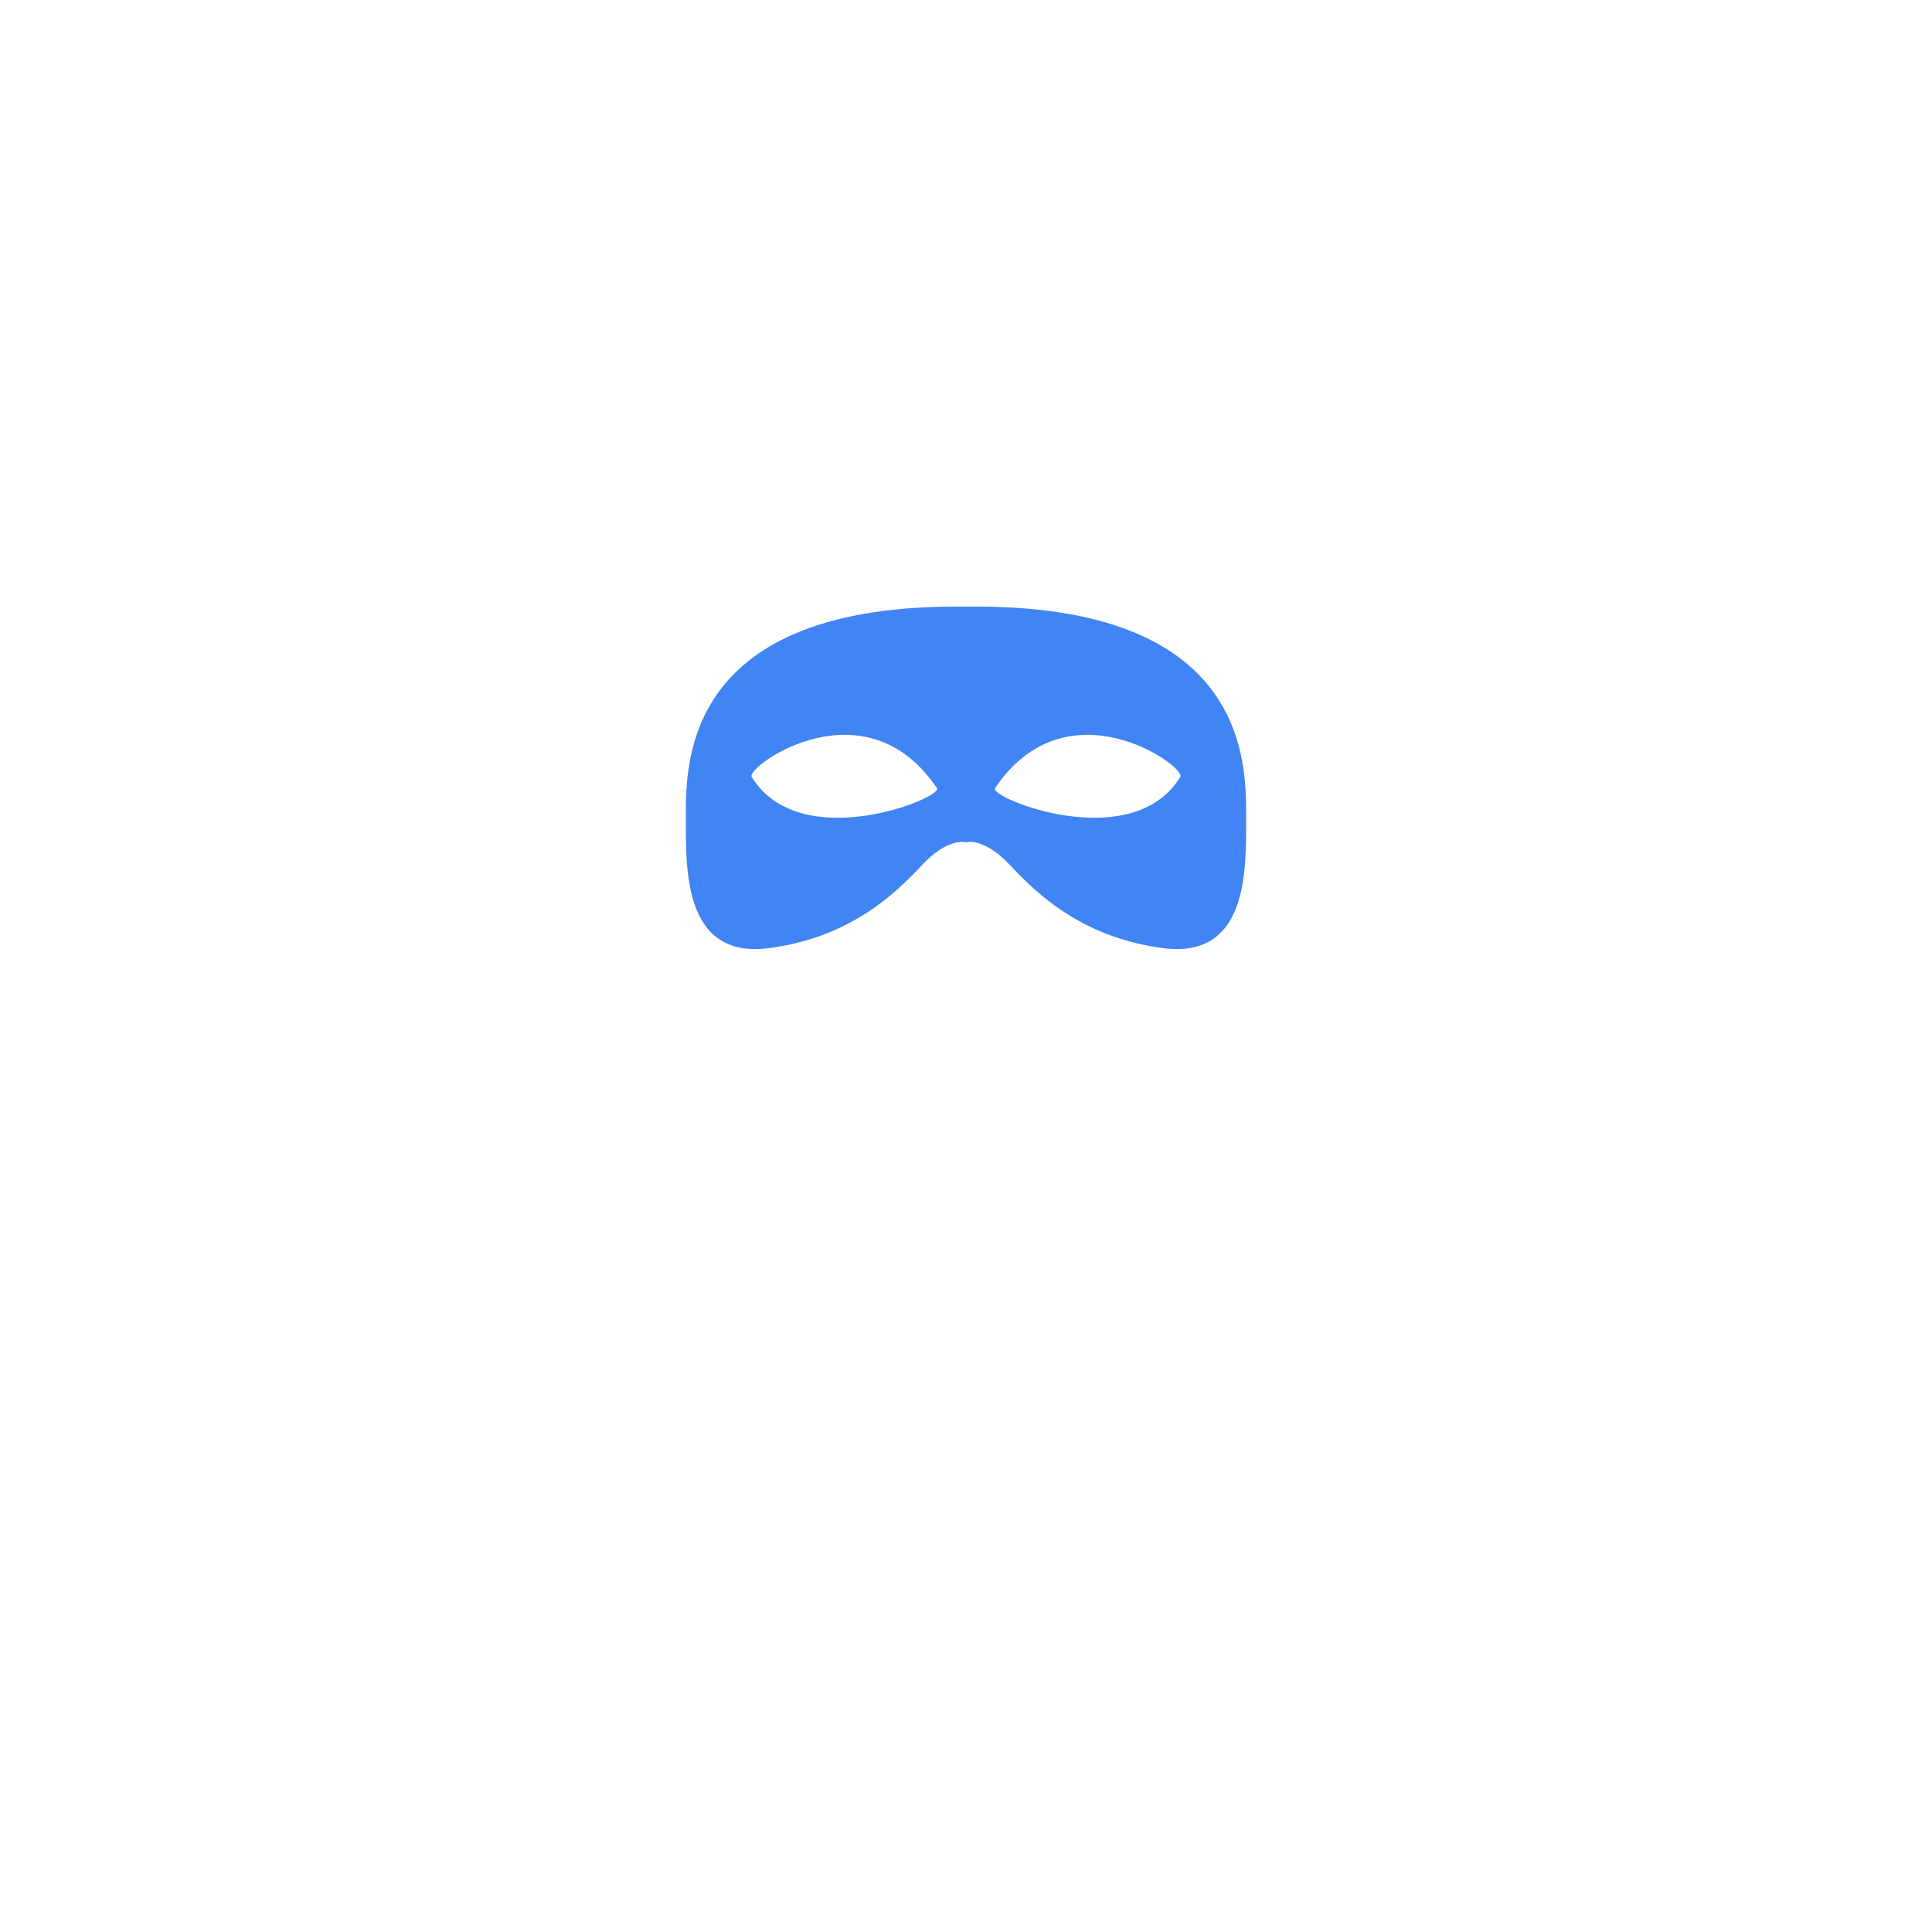 <svg xmlns="http://www.w3.org/2000/svg" xml:space="preserve" width="1000px" height="1000px" version="1.1" shape-rendering="geometricPrecision" text-rendering="geometricPrecision" image-rendering="optimizeQuality" fill-rule="evenodd" clip-rule="evenodd" viewBox="0 0 1000 1000" xmlns:xlink="http://www.w3.org/1999/xlink">
  <path fill="#4184f3" d="M611 402c-25,41 -99,11 -96,6 37,-55 98,-12 96,-6zm-222 0c-2,-6 59,-49 96,6 3,5 -71,35 -96,-6zm111 -88c-148,-2 -145,83 -145,110 0,26 -1,71 41,67 43,-5 67,-28 81,-43 14,-15 23,-12 23,-12 0,0 9,-3 23,12 14,15 38,38 81,43 42,4 41,-41 41,-67 0,-27 3,-112 -145,-110z"></path>
</svg>